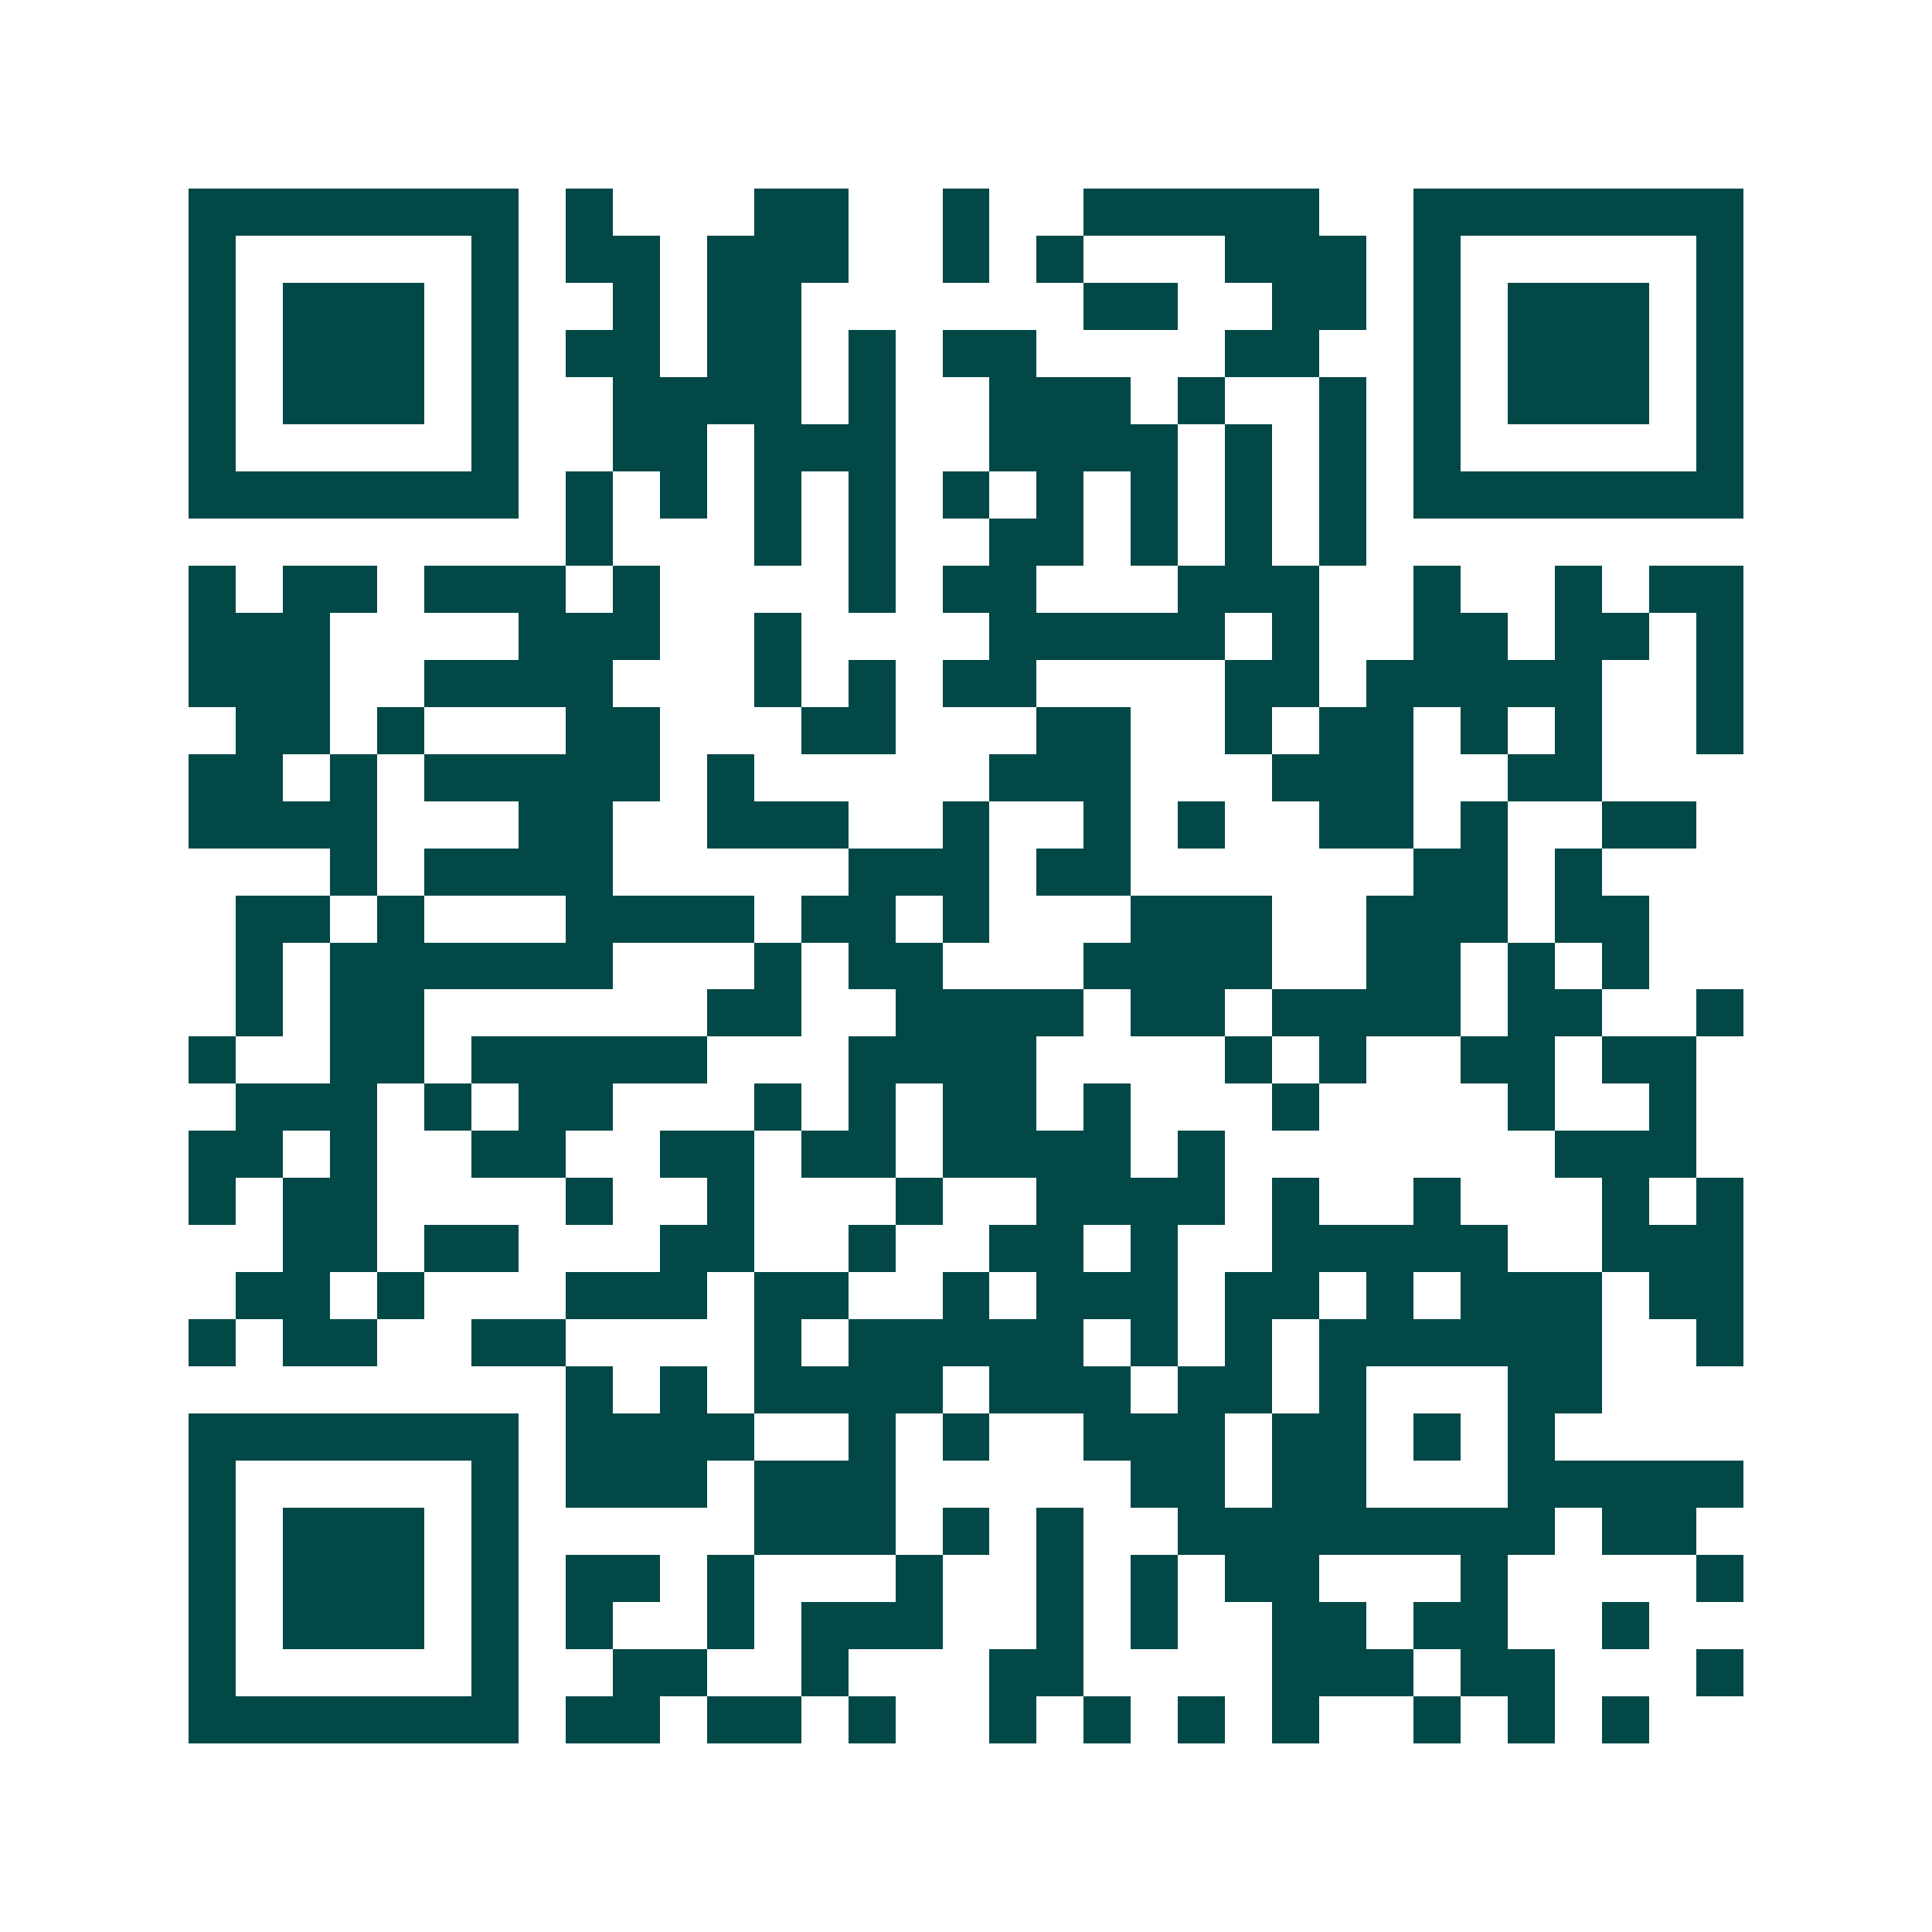 <svg xmlns="http://www.w3.org/2000/svg" width="200" height="200" viewBox="0 0 41 41" shape-rendering="crispEdges"><path fill="#ffffff" d="M0 0h41v41H0z"/><path stroke="#014847" d="M4 4.5h7m1 0h1m3 0h2m2 0h1m2 0h5m2 0h7M4 5.5h1m5 0h1m1 0h2m1 0h3m2 0h1m1 0h1m3 0h3m1 0h1m5 0h1M4 6.5h1m1 0h3m1 0h1m2 0h1m1 0h2m6 0h2m2 0h2m1 0h1m1 0h3m1 0h1M4 7.5h1m1 0h3m1 0h1m1 0h2m1 0h2m1 0h1m1 0h2m4 0h2m2 0h1m1 0h3m1 0h1M4 8.5h1m1 0h3m1 0h1m2 0h4m1 0h1m2 0h3m1 0h1m2 0h1m1 0h1m1 0h3m1 0h1M4 9.5h1m5 0h1m2 0h2m1 0h3m2 0h4m1 0h1m1 0h1m1 0h1m5 0h1M4 10.5h7m1 0h1m1 0h1m1 0h1m1 0h1m1 0h1m1 0h1m1 0h1m1 0h1m1 0h1m1 0h7M12 11.5h1m3 0h1m1 0h1m2 0h2m1 0h1m1 0h1m1 0h1M4 12.5h1m1 0h2m1 0h3m1 0h1m4 0h1m1 0h2m3 0h3m2 0h1m2 0h1m1 0h2M4 13.5h3m4 0h3m2 0h1m4 0h5m1 0h1m2 0h2m1 0h2m1 0h1M4 14.5h3m2 0h4m3 0h1m1 0h1m1 0h2m4 0h2m1 0h5m2 0h1M5 15.5h2m1 0h1m3 0h2m3 0h2m3 0h2m2 0h1m1 0h2m1 0h1m1 0h1m2 0h1M4 16.5h2m1 0h1m1 0h5m1 0h1m5 0h3m3 0h3m2 0h2M4 17.5h4m3 0h2m2 0h3m2 0h1m2 0h1m1 0h1m2 0h2m1 0h1m2 0h2M7 18.5h1m1 0h4m5 0h3m1 0h2m6 0h2m1 0h1M5 19.5h2m1 0h1m3 0h4m1 0h2m1 0h1m3 0h3m2 0h3m1 0h2M5 20.5h1m1 0h6m3 0h1m1 0h2m3 0h4m2 0h2m1 0h1m1 0h1M5 21.5h1m1 0h2m6 0h2m2 0h4m1 0h2m1 0h4m1 0h2m2 0h1M4 22.5h1m2 0h2m1 0h5m3 0h4m4 0h1m1 0h1m2 0h2m1 0h2M5 23.5h3m1 0h1m1 0h2m3 0h1m1 0h1m1 0h2m1 0h1m3 0h1m4 0h1m2 0h1M4 24.5h2m1 0h1m2 0h2m2 0h2m1 0h2m1 0h4m1 0h1m7 0h3M4 25.5h1m1 0h2m4 0h1m2 0h1m3 0h1m2 0h4m1 0h1m2 0h1m3 0h1m1 0h1M6 26.5h2m1 0h2m3 0h2m2 0h1m2 0h2m1 0h1m2 0h5m2 0h3M5 27.5h2m1 0h1m3 0h3m1 0h2m2 0h1m1 0h3m1 0h2m1 0h1m1 0h3m1 0h2M4 28.5h1m1 0h2m2 0h2m4 0h1m1 0h5m1 0h1m1 0h1m1 0h6m2 0h1M12 29.5h1m1 0h1m1 0h4m1 0h3m1 0h2m1 0h1m3 0h2M4 30.5h7m1 0h4m2 0h1m1 0h1m2 0h3m1 0h2m1 0h1m1 0h1M4 31.5h1m5 0h1m1 0h3m1 0h3m5 0h2m1 0h2m3 0h5M4 32.5h1m1 0h3m1 0h1m5 0h3m1 0h1m1 0h1m2 0h8m1 0h2M4 33.5h1m1 0h3m1 0h1m1 0h2m1 0h1m3 0h1m2 0h1m1 0h1m1 0h2m3 0h1m4 0h1M4 34.5h1m1 0h3m1 0h1m1 0h1m2 0h1m1 0h3m2 0h1m1 0h1m2 0h2m1 0h2m2 0h1M4 35.5h1m5 0h1m2 0h2m2 0h1m3 0h2m4 0h3m1 0h2m3 0h1M4 36.5h7m1 0h2m1 0h2m1 0h1m2 0h1m1 0h1m1 0h1m1 0h1m2 0h1m1 0h1m1 0h1"/></svg>
